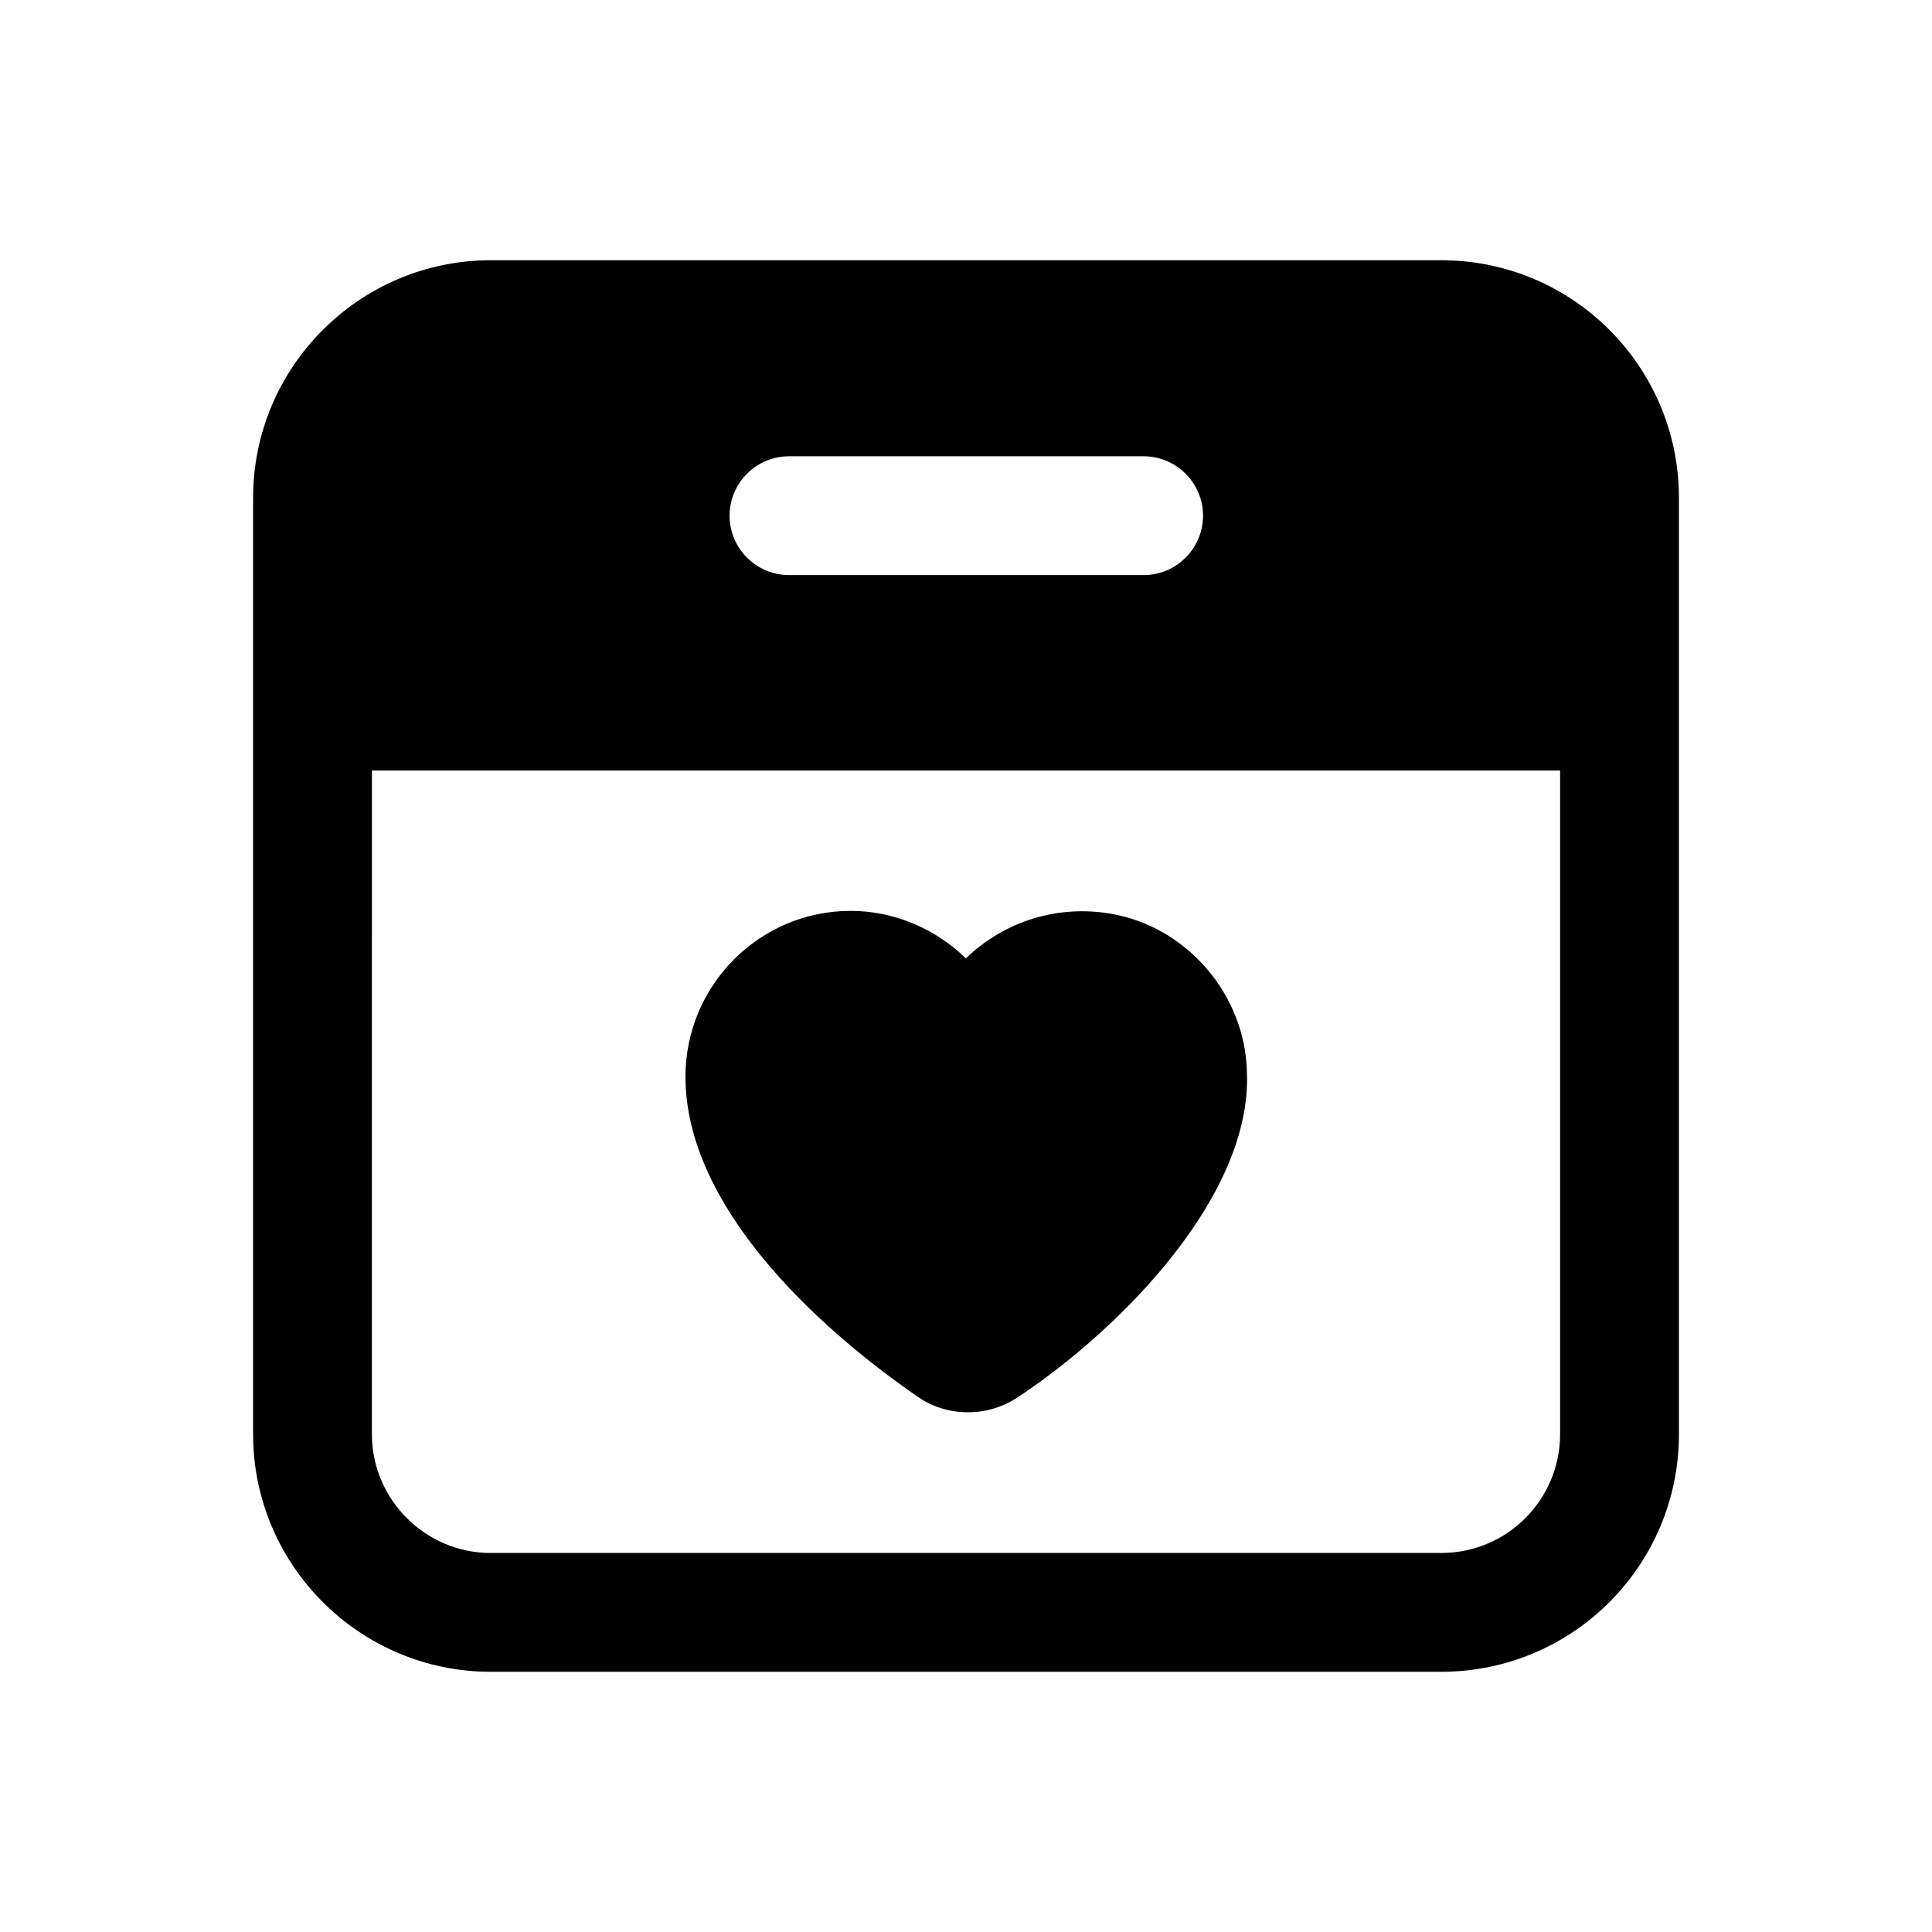 <?xml version="1.0" encoding="UTF-8"?>
<!-- Uploaded to: ICON Repo, www.iconrepo.com, Generator: ICON Repo Mixer Tools -->
<svg fill="#000000" width="800px" height="800px" version="1.1" viewBox="144 144 512 512" xmlns="http://www.w3.org/2000/svg">
 <g>
  <path d="m274.05 587.04h251.91c34.793 0 62.977-28.18 62.977-62.977v-248.12c0-34.793-28.184-62.977-62.977-62.977h-251.91c-34.641 0-62.977 28.184-62.977 62.977v248.12c0 34.793 28.336 62.977 62.977 62.977zm79.035-322.12h93.992c8.66 0 15.742 7.086 15.742 15.742 0 8.66-7.086 15.742-15.742 15.742h-93.992c-8.66 0-15.742-7.086-15.742-15.742-0.004-8.656 7.082-15.742 15.742-15.742zm-110.52 83.285h314.88v175.86c0 17.32-14.016 31.488-31.488 31.488l-251.91 0.004c-17.32 0-31.488-14.168-31.488-31.488z"/>
  <path d="m387.22 514.17c4.094 2.832 8.66 4.094 13.379 4.094 4.723 0 9.449-1.418 13.543-4.25 27.23-18.164 61.75-53.395 60.297-85.961-0.469-20.469-15.898-38.414-35.895-41.879-14.328-2.519-28.496 2.047-38.574 11.809-8.027-7.871-19.051-12.594-30.543-12.594-24.09 0-43.77 19.68-43.77 43.926 0 33.926 33.922 65.75 61.562 84.855z"/>
 </g>
</svg>